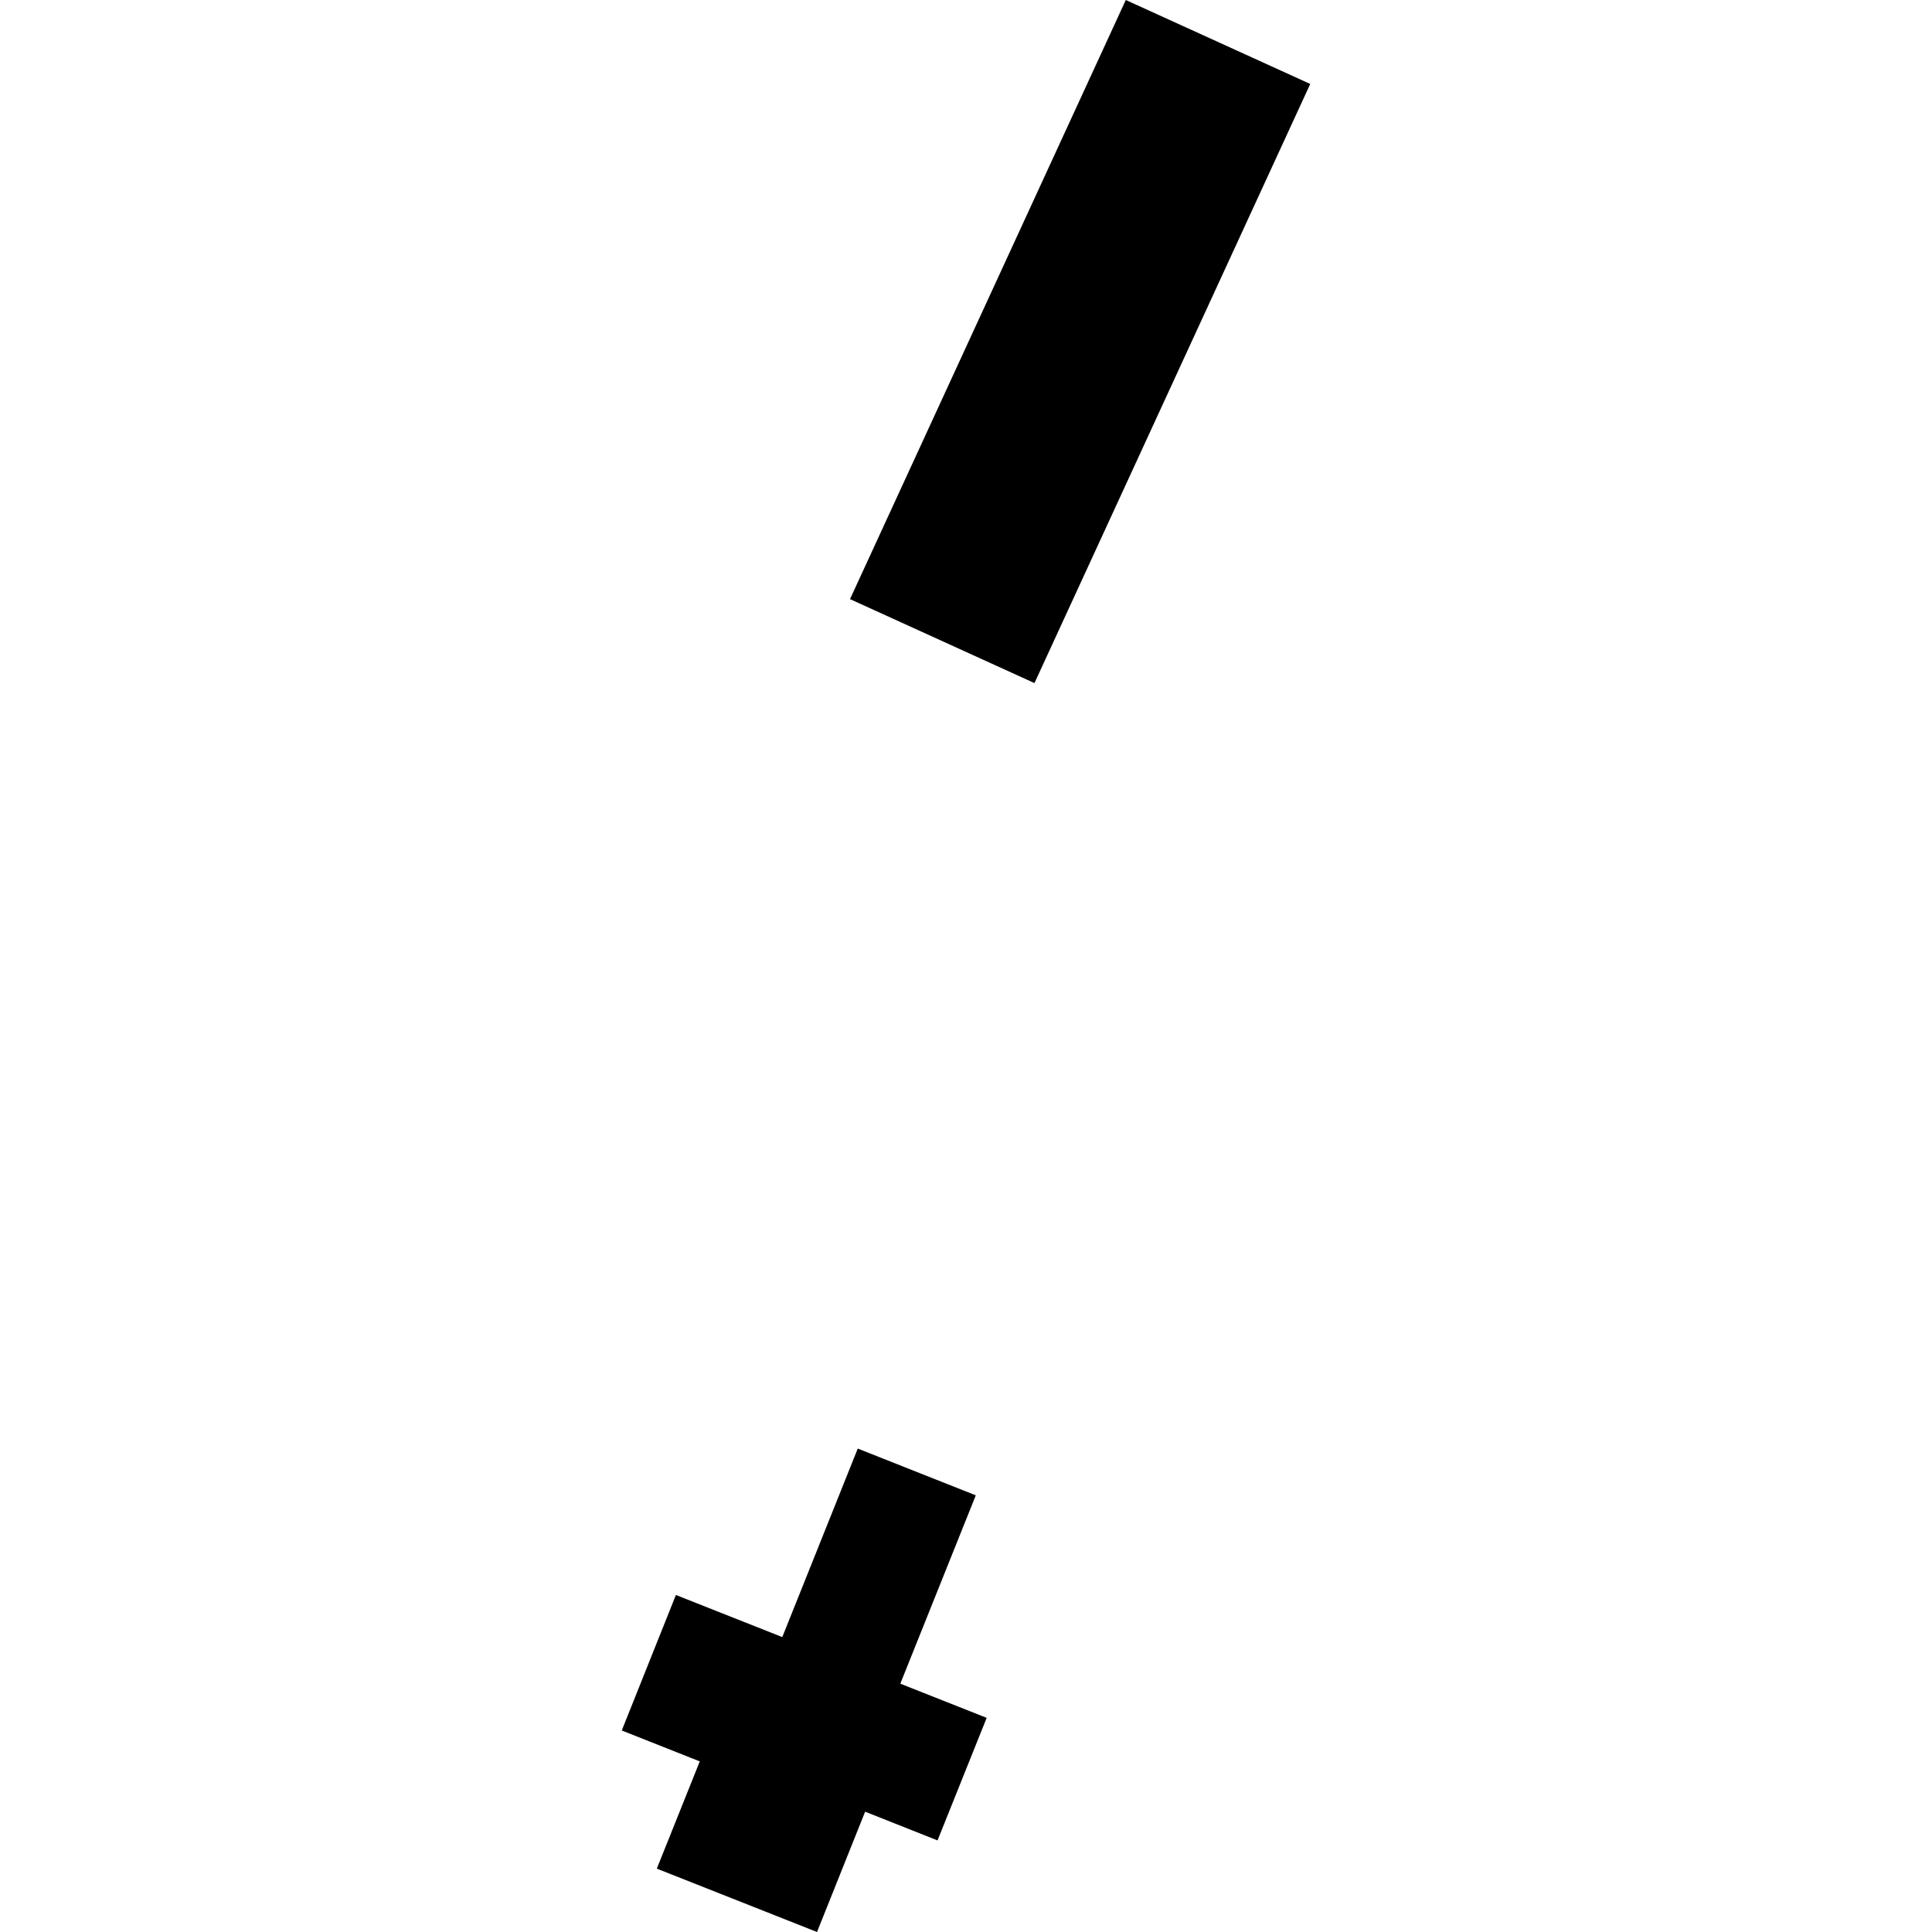 <?xml version="1.0" encoding="utf-8" standalone="no"?>
<!DOCTYPE svg PUBLIC "-//W3C//DTD SVG 1.1//EN"
  "http://www.w3.org/Graphics/SVG/1.1/DTD/svg11.dtd">
<!-- Created with matplotlib (https://matplotlib.org/) -->
<svg height="288pt" version="1.1" viewBox="0 0 288 288" width="288pt" xmlns="http://www.w3.org/2000/svg" xmlns:xlink="http://www.w3.org/1999/xlink">
 <defs>
  <style type="text/css">
*{stroke-linecap:butt;stroke-linejoin:round;}
  </style>
 </defs>
 <g id="figure_1">
  <g id="patch_1">
   <path d="M 0 288 
L 288 288 
L 288 0 
L 0 0 
z
" style="fill:none;opacity:0;"/>
  </g>
  <g id="axes_1">
   <g id="PatchCollection_1">
    <path clip-path="url(#p3b7e4b72ae)" d="M 126.71 89.31 
L 154.205 101.827 
L 195.315 12.517 
L 167.82 0 
L 126.71 89.31 
"/>
    <path clip-path="url(#p3b7e4b72ae)" d="M 100.756 237.762 
L 92.685 257.96 
L 104.314 262.568 
L 97.91 278.554 
L 121.791 288 
L 128.964 270.066 
L 139.757 274.349 
L 147.082 256.076 
L 134.208 250.983 
L 145.46 222.905 
L 127.865 215.936 
L 116.613 244.037 
L 100.756 237.762 
"/>
   </g>
  </g>
 </g>
 <defs>
  <clipPath id="p3b7e4b72ae">
   <rect height="288" width="102.631" x="92.685" y="0"/>
  </clipPath>
 </defs>
</svg>
